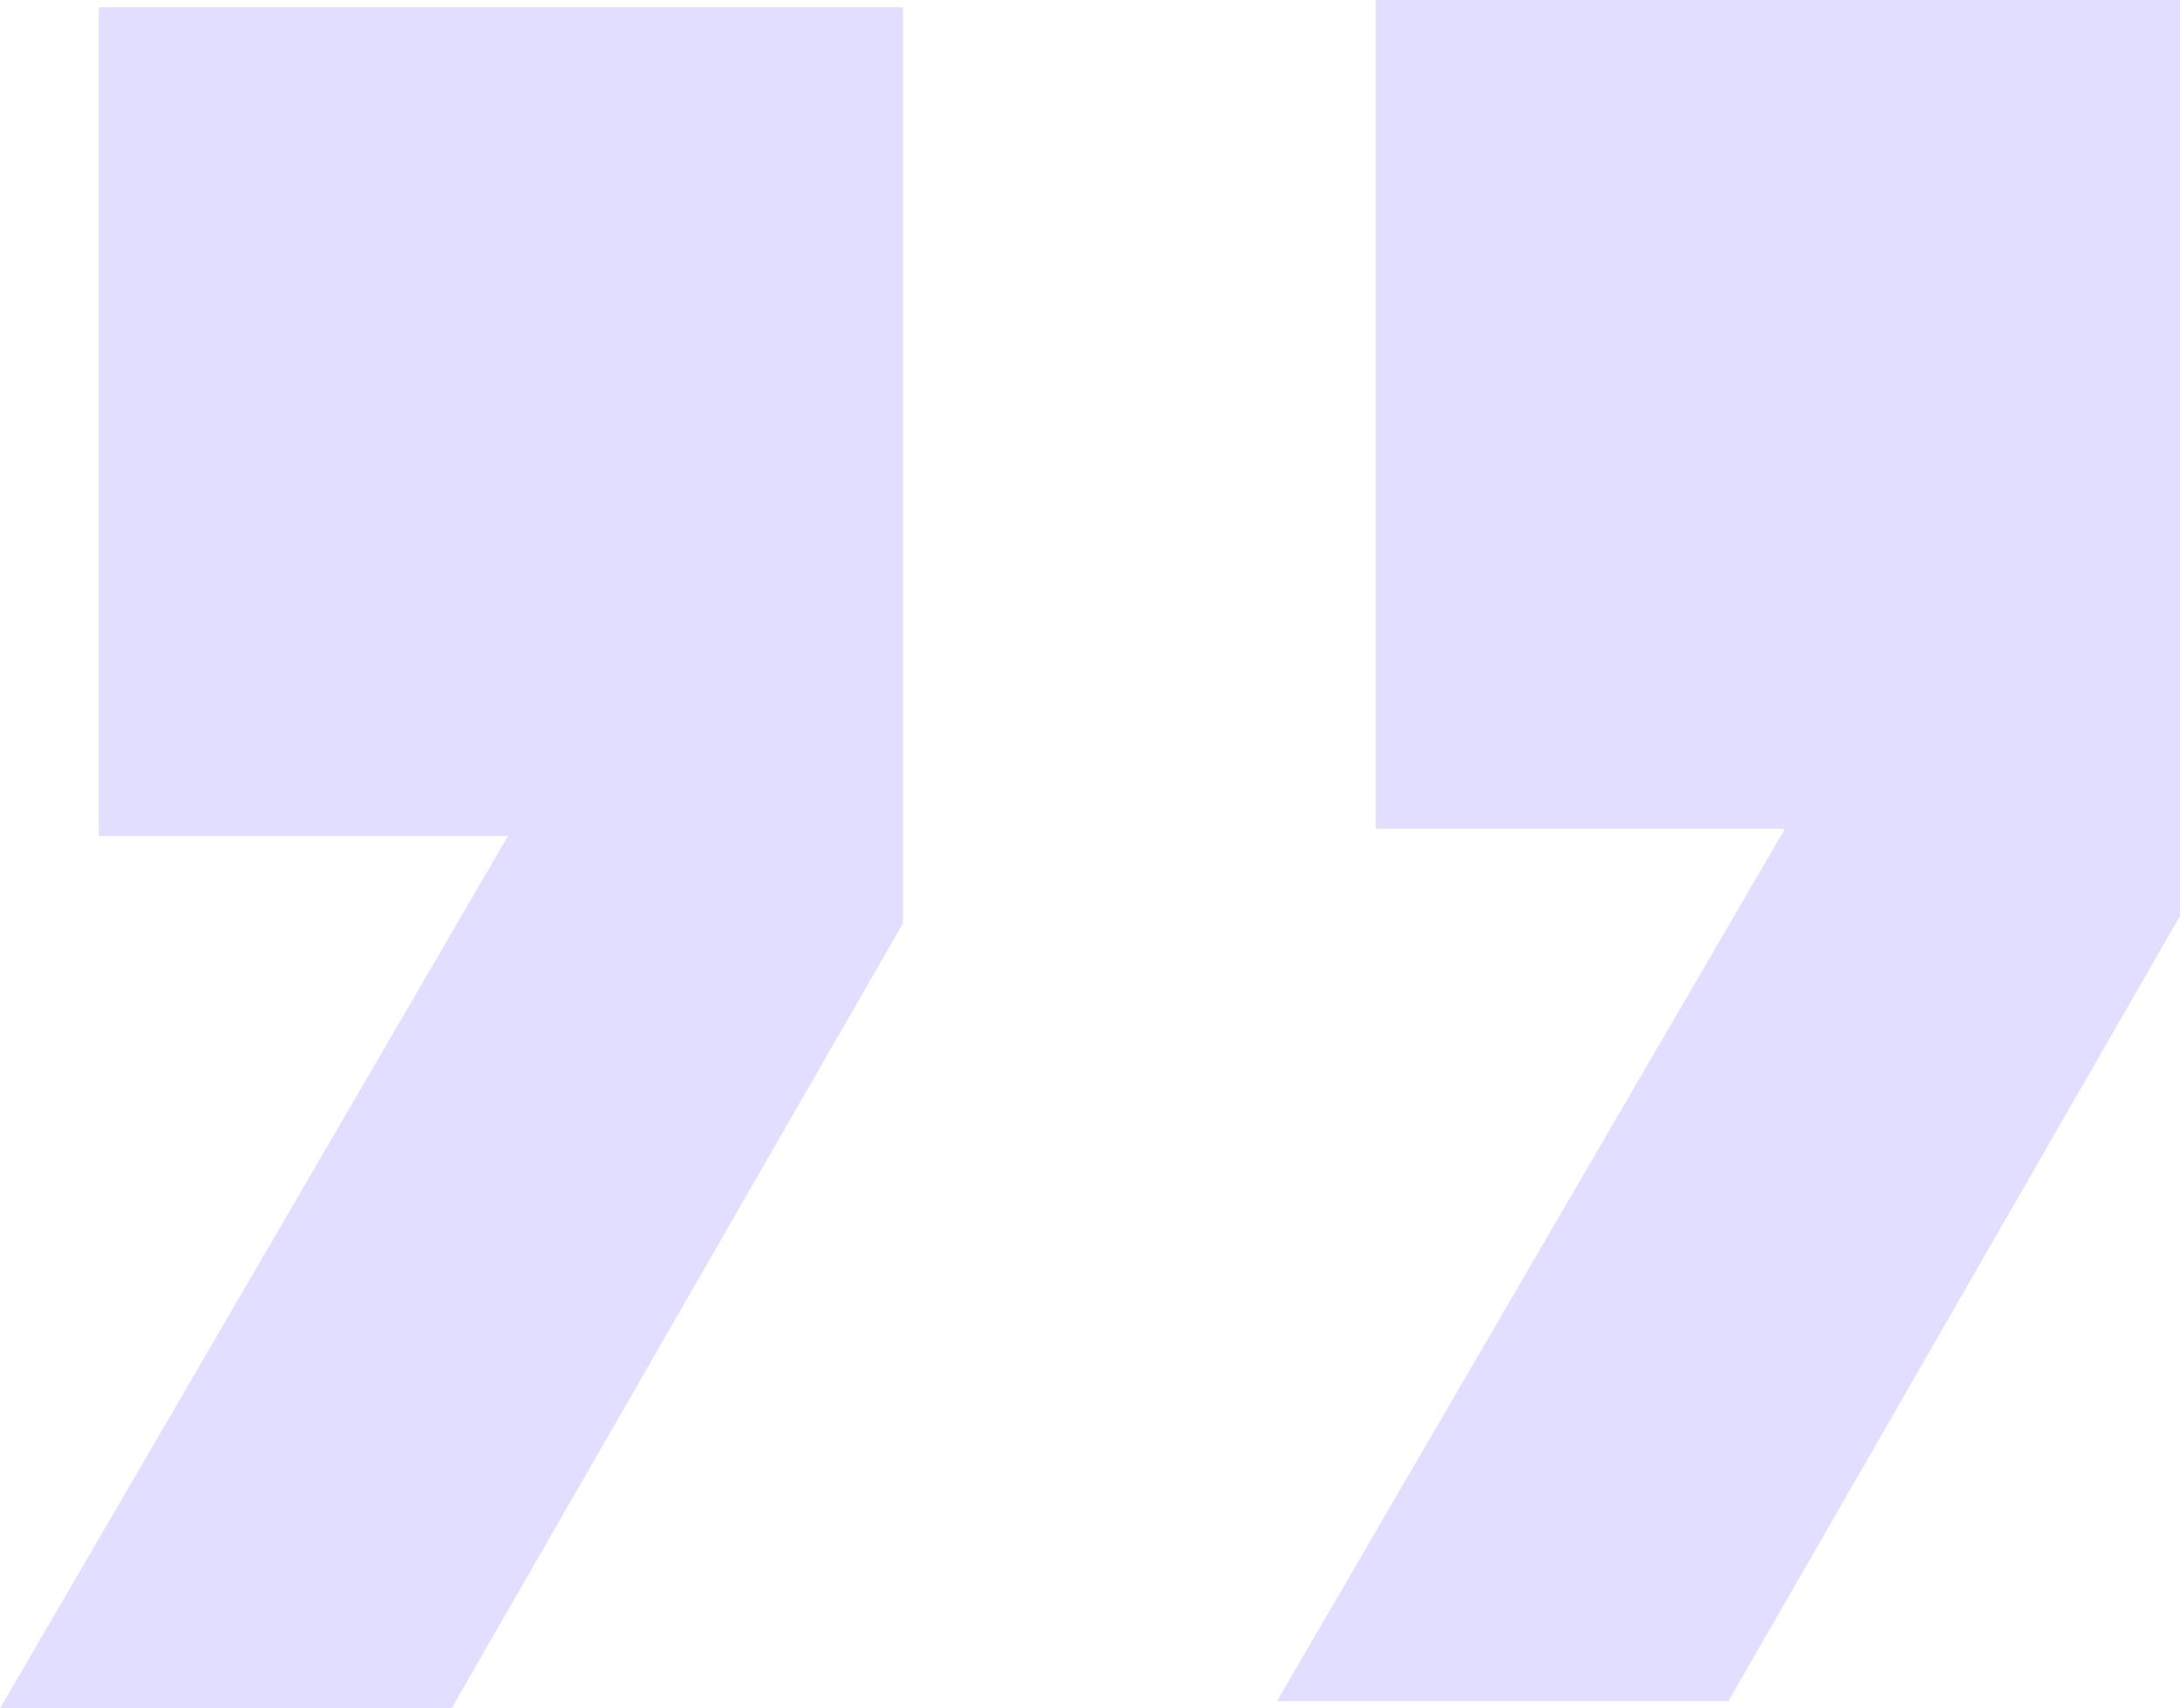 <svg width="148" height="116" viewBox="0 0 148 116" fill="none" xmlns="http://www.w3.org/2000/svg">
<path d="M6.706 0.494H61.307V62.689L30.654 116H0L34.485 56.766H6.706V0.494ZM93.398 0H148V62.196L117.346 115.506H86.692L121.178 56.272H93.398V0Z" fill="#E2DEFF"/>
</svg>
